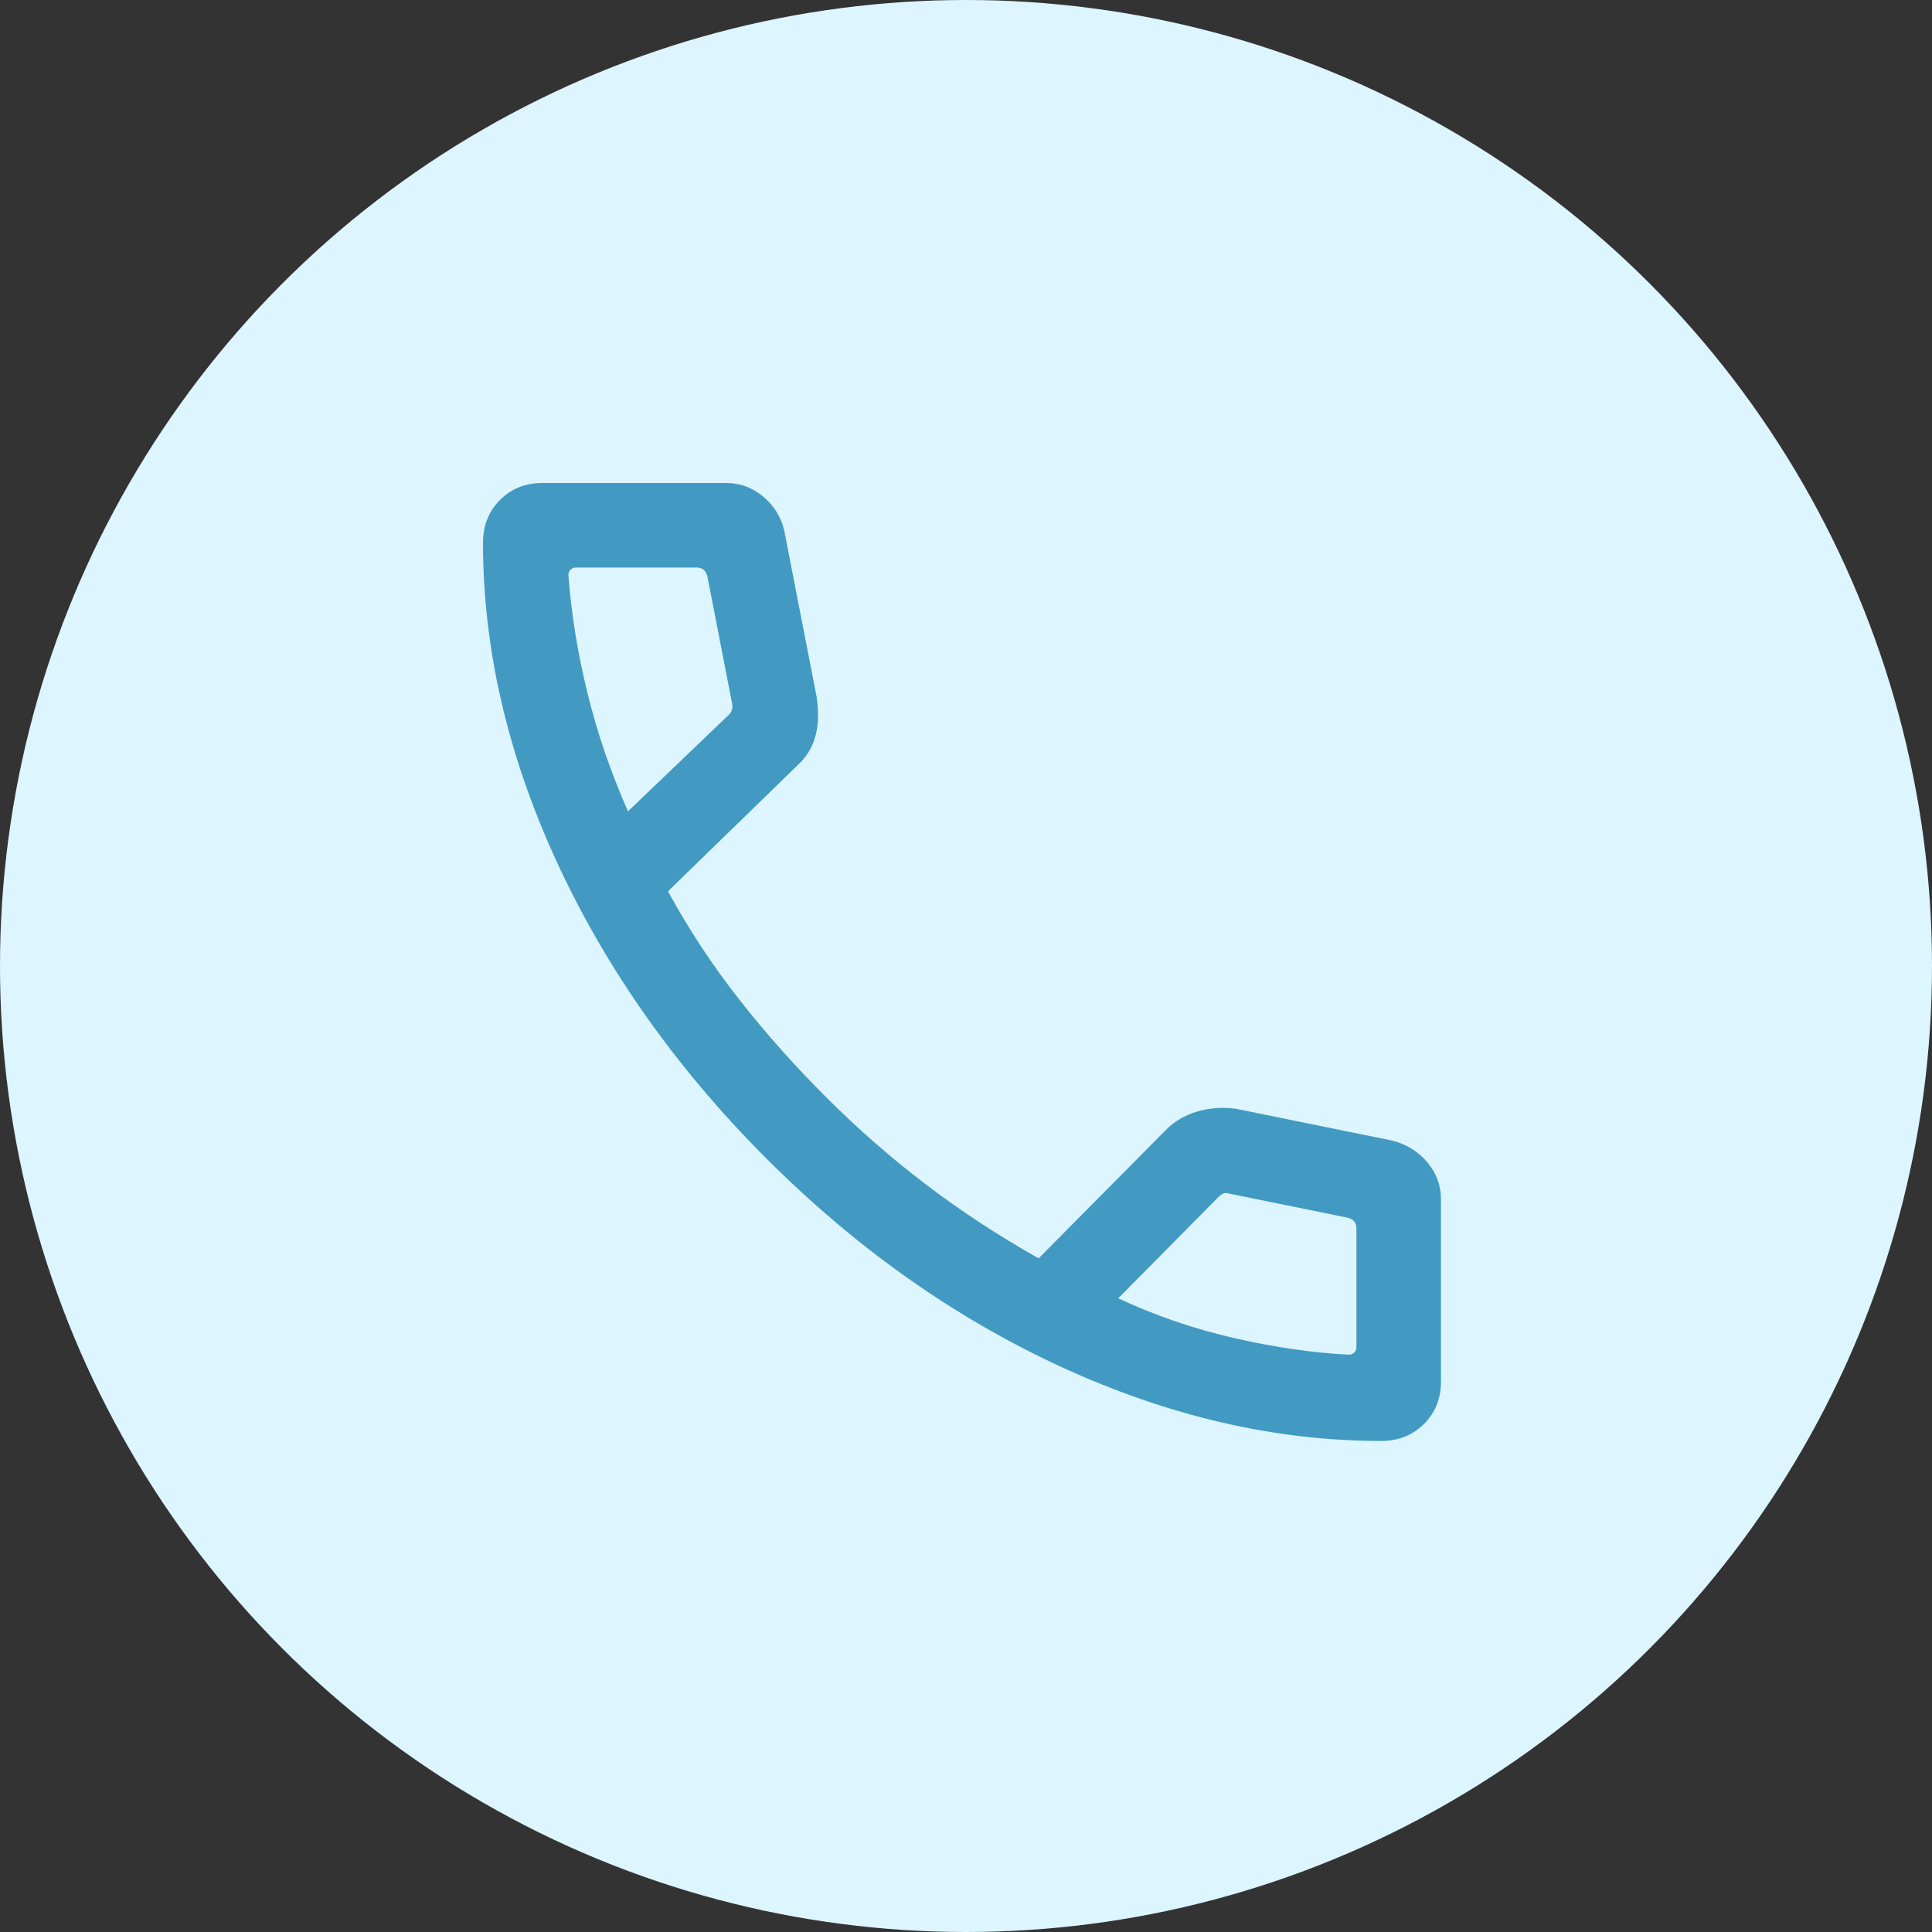 <svg width="24" height="24" viewBox="0 0 24 24" fill="none" xmlns="http://www.w3.org/2000/svg">
<rect x="0" y="0" width="24" height="24" fill="#333333" stroke="none"/>
<circle cx="12" cy="12" r="12" fill="#DCF5FF"/>
<path d="M17.158 17.9C15.839 17.9 14.514 17.593 13.182 16.98C11.851 16.366 10.628 15.501 9.513 14.384C8.398 13.267 7.534 12.043 6.92 10.714C6.307 9.385 6 8.061 6 6.742C6 6.53 6.07 6.353 6.21 6.212C6.35 6.071 6.525 6 6.735 6H9.018C9.195 6 9.351 6.058 9.486 6.173C9.621 6.288 9.707 6.431 9.744 6.6L10.145 8.66C10.173 8.851 10.167 9.015 10.127 9.153C10.088 9.29 10.017 9.405 9.915 9.499L8.298 11.072C8.558 11.549 8.855 12 9.19 12.425C9.524 12.85 9.886 13.255 10.275 13.642C10.659 14.026 11.068 14.383 11.5 14.712C11.933 15.042 12.4 15.348 12.902 15.632L14.473 14.047C14.582 13.933 14.715 13.854 14.871 13.808C15.026 13.762 15.188 13.751 15.356 13.774L17.3 14.17C17.476 14.216 17.621 14.307 17.732 14.44C17.844 14.574 17.9 14.726 17.9 14.895V17.165C17.9 17.375 17.829 17.55 17.688 17.69C17.547 17.83 17.37 17.9 17.158 17.9ZM7.801 10.079L9.05 8.883C9.073 8.866 9.087 8.841 9.094 8.809C9.101 8.778 9.1 8.749 9.091 8.722L8.787 7.158C8.778 7.122 8.762 7.095 8.739 7.077C8.717 7.059 8.688 7.05 8.652 7.05H7.155C7.128 7.05 7.106 7.059 7.088 7.077C7.07 7.095 7.061 7.117 7.061 7.144C7.097 7.623 7.175 8.109 7.296 8.602C7.416 9.096 7.585 9.588 7.801 10.079ZM13.891 16.128C14.355 16.345 14.839 16.51 15.343 16.625C15.847 16.739 16.318 16.807 16.756 16.828C16.783 16.828 16.805 16.82 16.823 16.802C16.841 16.784 16.85 16.761 16.85 16.734V15.261C16.85 15.226 16.841 15.196 16.823 15.174C16.805 15.152 16.778 15.136 16.742 15.127L15.272 14.828C15.245 14.819 15.222 14.818 15.202 14.825C15.181 14.832 15.16 14.846 15.138 14.868L13.891 16.128Z" fill="#429AC2"/>
</svg>
